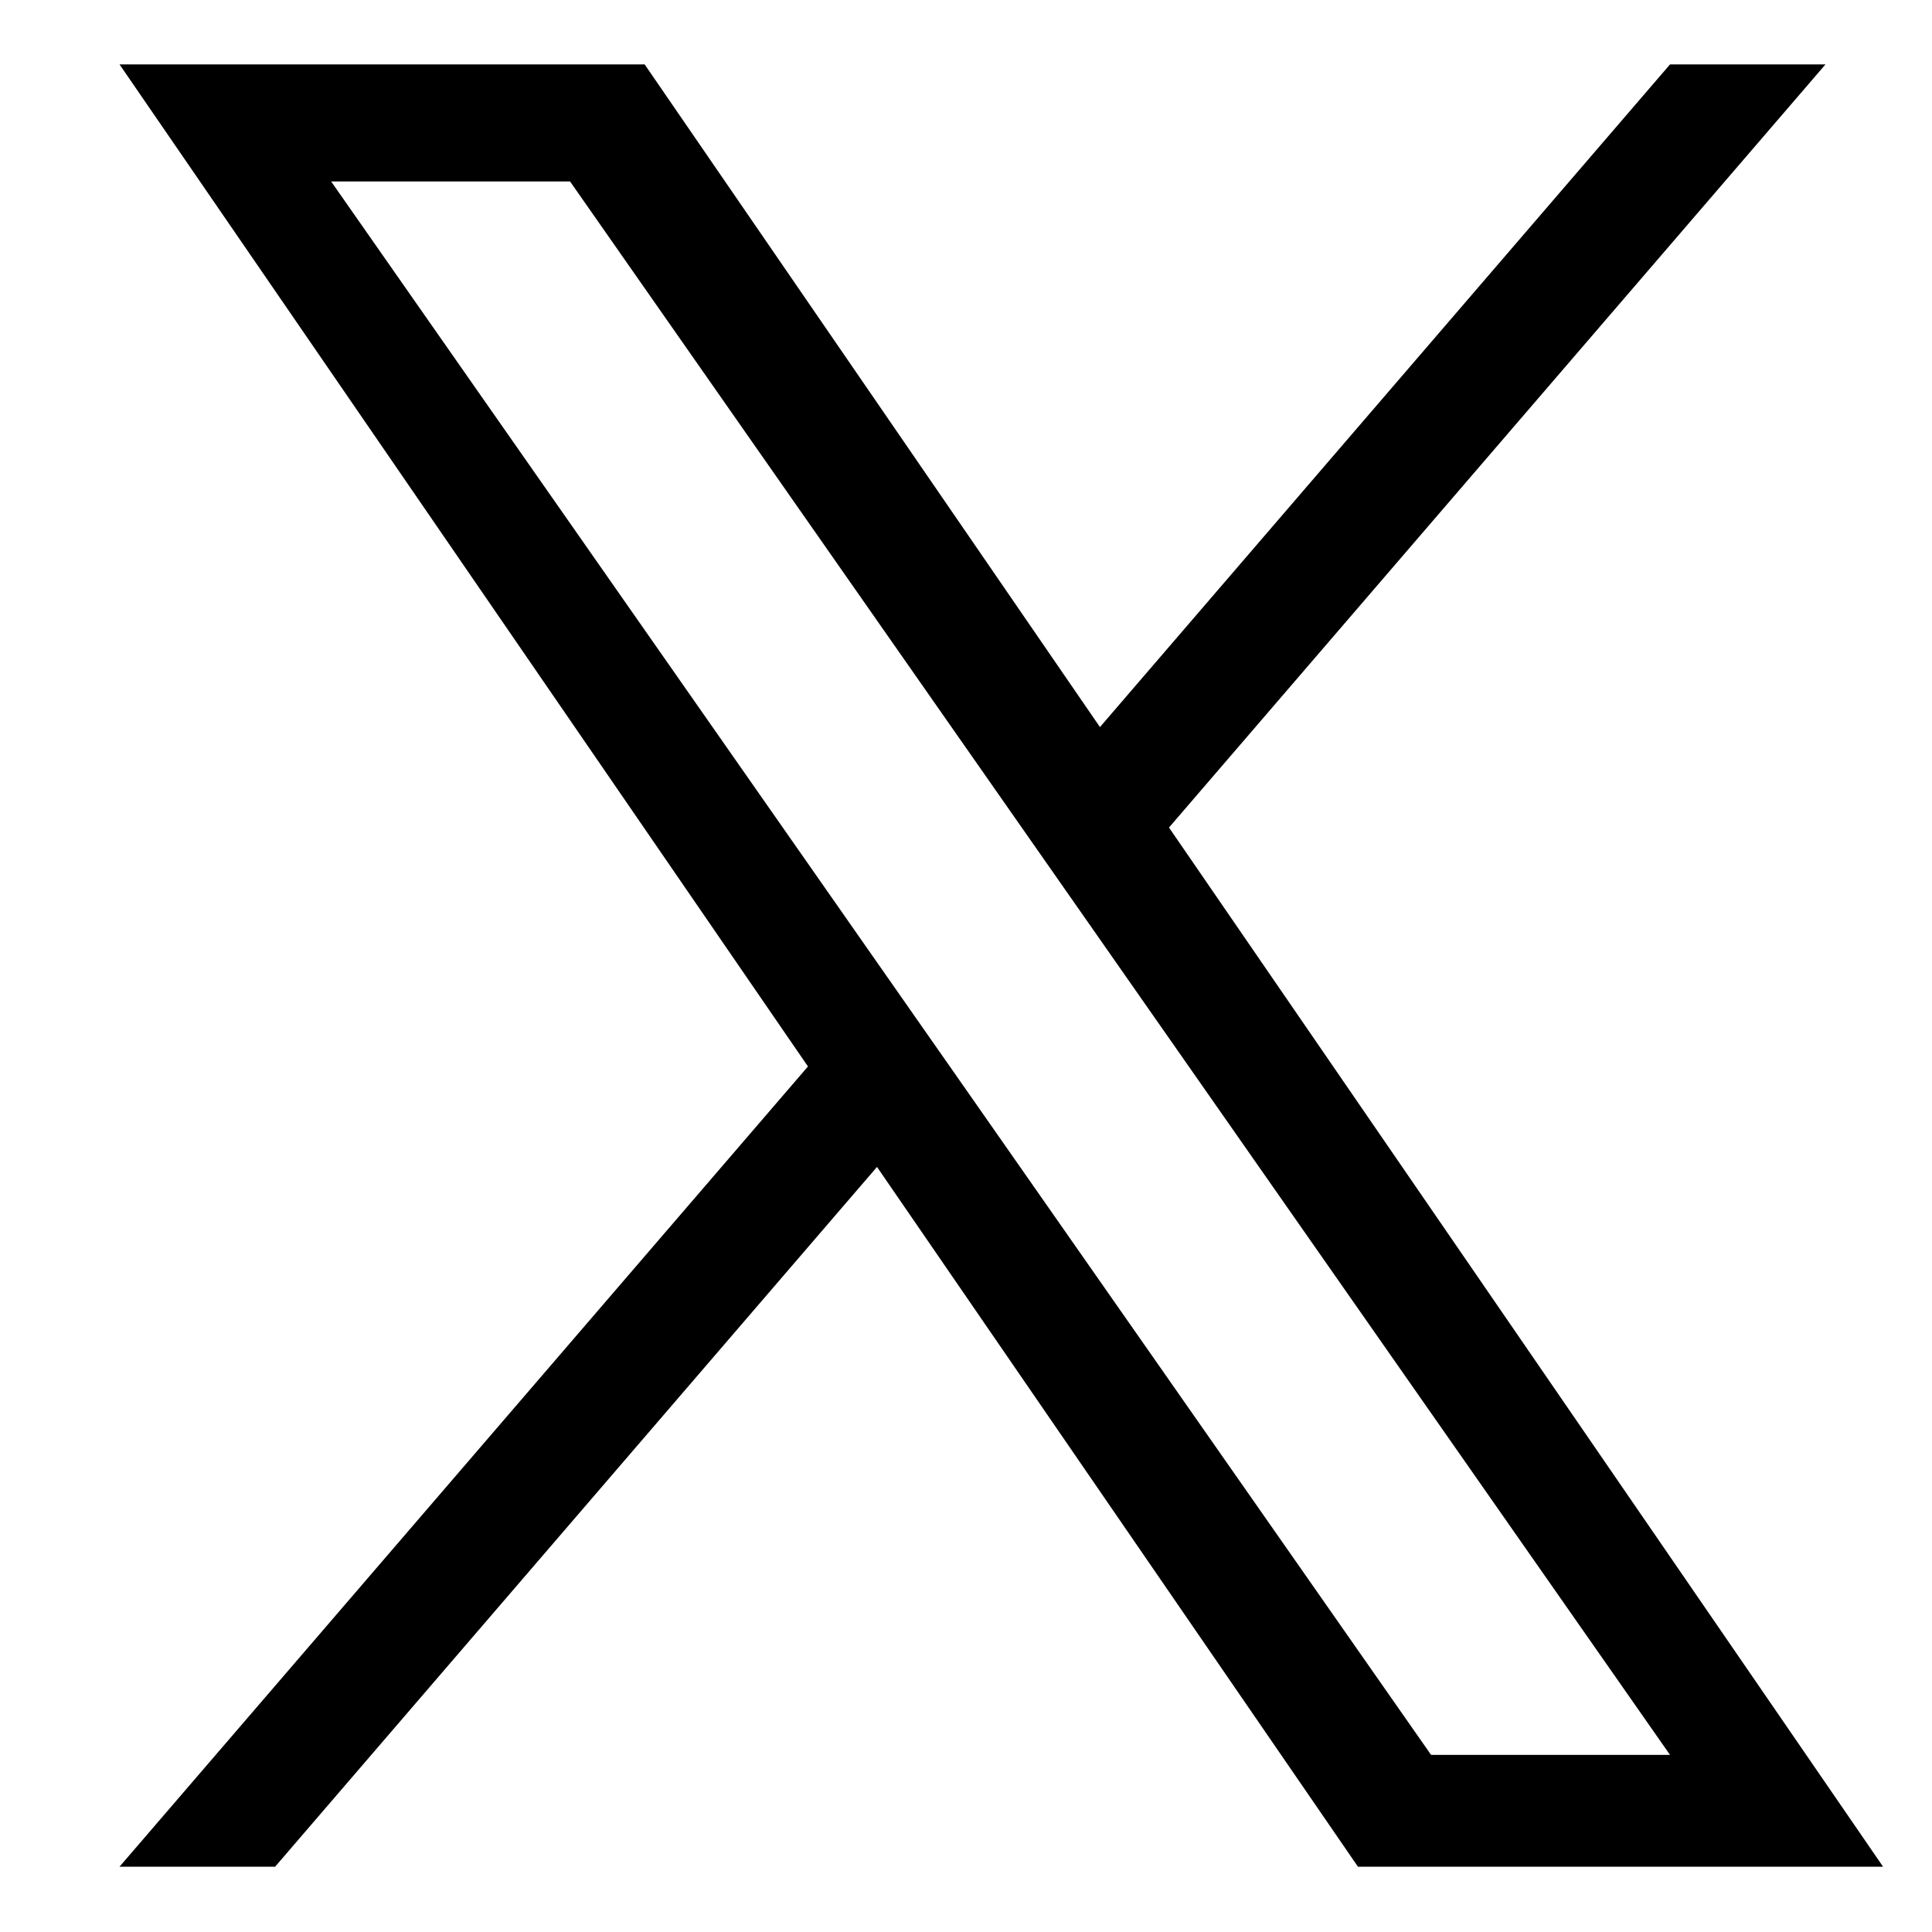 <svg width="15" height="15" viewBox="0 0 15 15" fill="none" xmlns="http://www.w3.org/2000/svg">
<g clip-path="url(#clip0_25_1226)">
<path d="M9.076 6.425L14.173 0.5H12.966L8.54 5.645L5.005 0.5H0.928L6.273 8.28L0.928 14.493H2.136L6.809 9.06L10.543 14.493H14.62L9.076 6.425H9.076ZM7.422 8.348L6.88 7.573L2.571 1.409H4.426L7.904 6.384L8.446 7.159L12.966 13.625H11.111L7.422 8.348V8.348Z" fill="black"/>
</g>
<defs>
<clipPath id="clip0_25_1226">
<rect width="13.692" height="14" fill="white" transform="translate(0.928 0.5)"/>
</clipPath>
</defs>
</svg>

